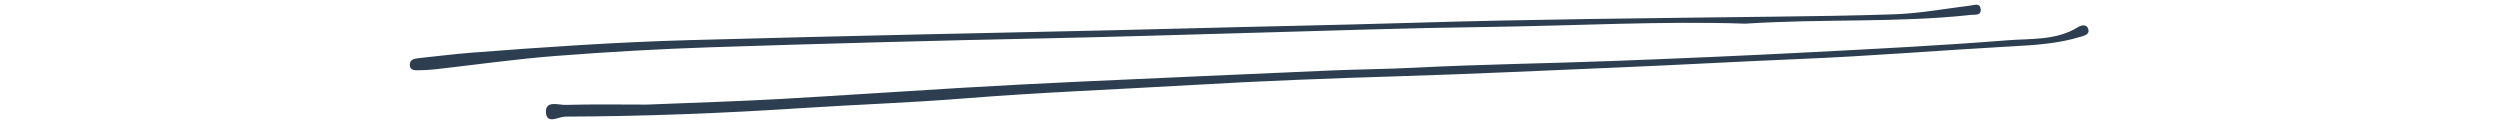 <svg xmlns="http://www.w3.org/2000/svg" xmlns:xlink="http://www.w3.org/1999/xlink" width="1200" viewBox="0 0 900 45" height="60" preserveAspectRatio="xMidYMid meet"><defs><clipPath id="b23a8b368f"><path d="M 147.422 1 L 752 1 L 752 43 L 147.422 43 Z M 147.422 1 "></path></clipPath></defs><g id="1b5bd34e64"><g clip-rule="nonzero" clip-path="url(#b23a8b368f)"><path style=" stroke:none;fill-rule:nonzero;fill:#2c3e50;fill-opacity:1;" d="M 724.406 16.672 C 699.035 18.082 673.723 20.172 648.324 21.219 C 626.27 22.133 604.227 23.395 582.156 24.305 C 556.012 25.391 529.875 26.652 503.73 27.445 C 478.988 28.195 454.25 29.137 429.539 30.582 C 402.035 32.195 374.508 33.238 347.031 35.441 C 327.672 36.984 308.246 37.641 288.859 38.902 C 260.434 40.754 231.992 41.895 203.508 41.973 C 201.109 41.973 196.867 44.91 196.547 40.551 C 196.211 35.977 201.055 37.828 203.578 37.762 C 213.305 37.48 223.043 37.652 232.77 37.652 C 248.867 36.996 264.969 36.527 281.039 35.629 C 302.547 34.406 324.039 32.93 345.543 31.656 C 359.832 30.812 374.117 30.059 388.406 29.402 C 418.605 28.008 448.793 26.707 478.988 25.379 C 489.066 24.938 499.141 24.895 509.215 24.371 C 533.055 23.152 556.938 22.844 580.789 21.945 C 604.453 21.059 628.121 20.027 651.758 18.805 C 675.371 17.582 698.996 16.375 722.566 14.512 C 731.152 13.828 740.25 14.66 748.137 9.734 C 749.359 8.984 751.199 8.676 751.746 10.352 C 752.445 12.5 750.191 12.875 748.836 13.289 C 740.879 15.707 732.574 16.242 724.391 16.684 Z M 150.422 20.977 C 148.855 21.141 147.512 21.621 147.527 23.34 C 147.527 25.285 149.176 25.324 150.609 25.297 C 152.555 25.258 154.516 25.191 156.434 24.977 C 170.949 23.352 185.438 21.273 199.996 20.145 C 218.832 18.684 237.707 17.609 256.598 16.992 C 296.547 15.691 336.516 14.617 376.48 13.801 C 401.594 13.289 426.695 12.473 451.797 11.789 C 479.379 11.035 506.961 10.07 534.547 9.723 C 566.57 9.305 598.578 7.508 628.32 8.516 C 656.898 6.691 683.301 8.246 709.527 5.363 C 711.031 5.199 713.219 5.711 713.055 3.363 C 712.883 0.961 710.871 1.82 709.34 2.008 C 700.285 3.109 691.254 4.812 682.172 5.133 C 667.508 5.645 652.805 5.832 638.129 6.008 C 594.957 6.543 551.797 6.906 508.625 8.207 C 480.52 9.051 452.387 9.547 424.281 10.301 C 393.332 11.129 362.379 11.68 331.43 12.391 C 303.66 13.023 275.902 13.68 248.145 14.445 C 221.996 15.168 195.941 16.953 169.875 18.953 C 163.383 19.449 156.902 20.309 150.422 20.965 Z M 150.422 20.977 "></path></g></g></svg>